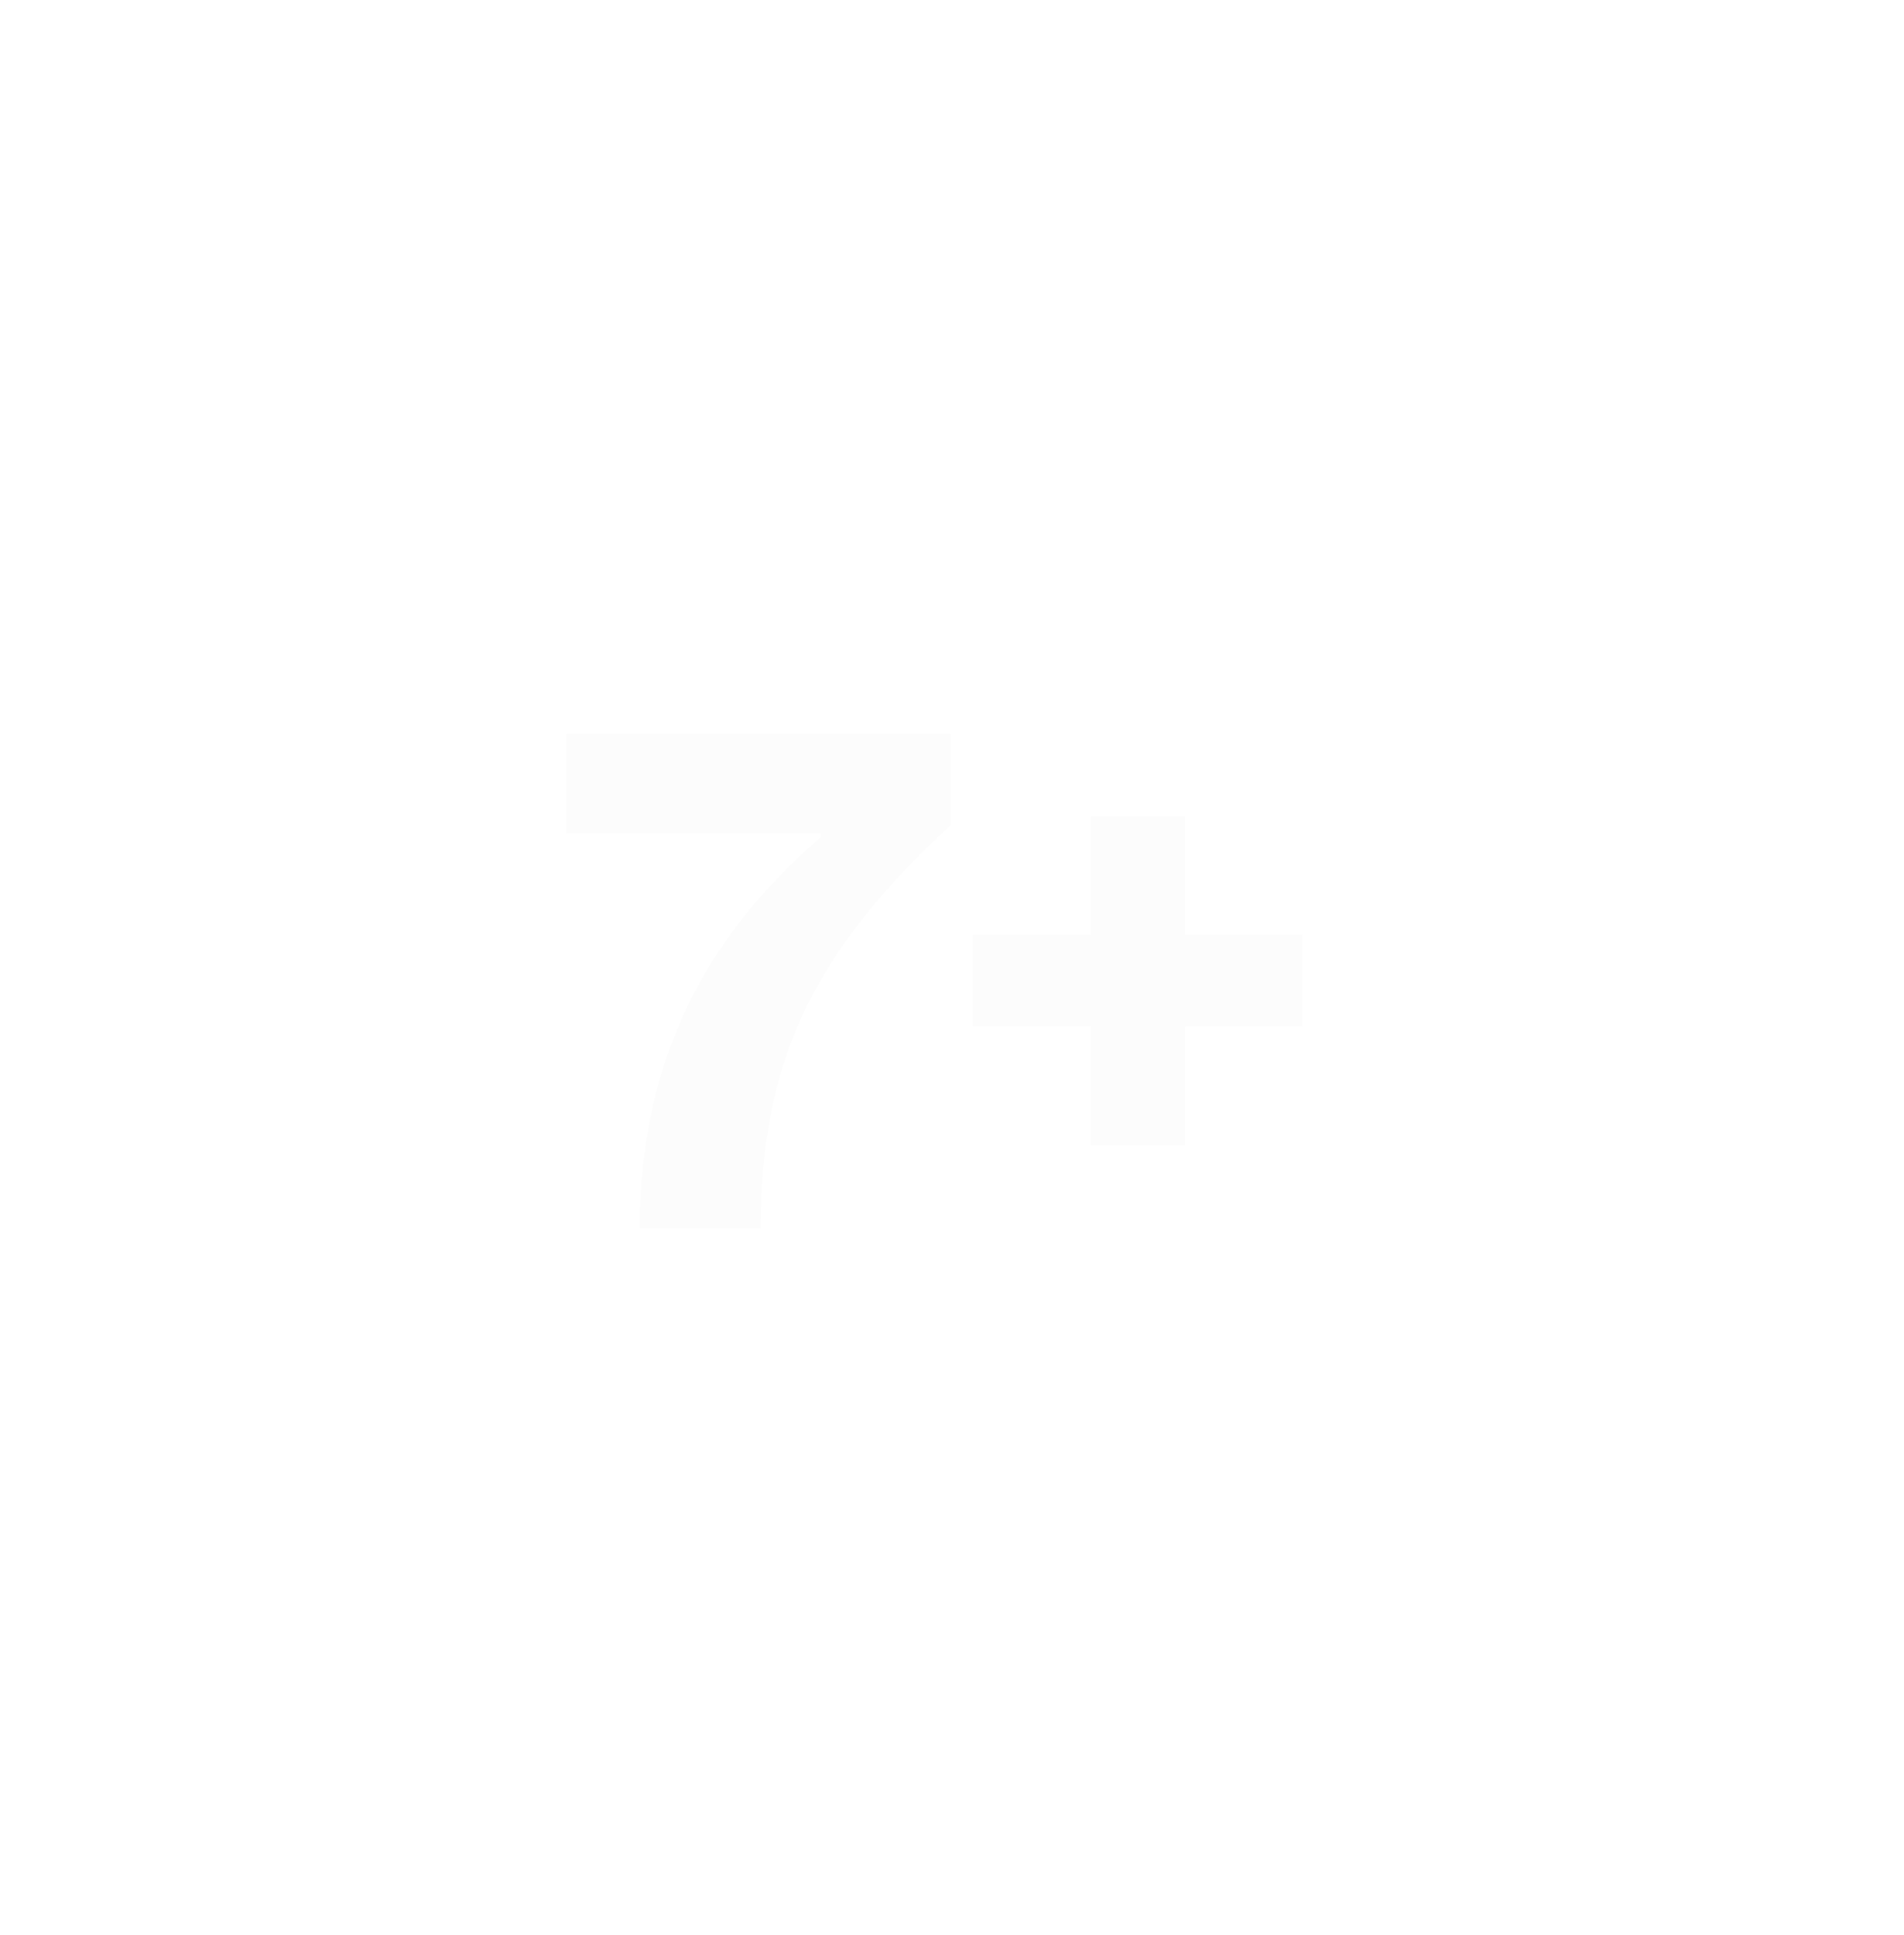 <svg width="62" height="63" viewBox="0 0 62 63" fill="none" xmlns="http://www.w3.org/2000/svg">
<g filter="url(#filter0_d_1750_2260)">
<rect x="7.5" y="4.461" width="47" height="47" rx="7.5" stroke="white" shape-rendering="crispEdges"/>
<path d="M24.768 35.985H20.832C20.832 29.049 24.36 25.329 26.736 23.241V23.121H18.432V19.881H30.96V22.857C26.52 26.961 24.768 30.513 24.768 35.985ZM38.592 33.273H35.52V29.409H31.68V26.433H35.52V22.569H38.592V26.433H42.408V29.409H38.592V33.273Z" fill="#FCFCFC"/>
</g>
<defs>
<filter id="filter0_d_1750_2260" x="0" y="0.961" width="62" height="62" filterUnits="userSpaceOnUse" color-interpolation-filters="sRGB">
<feFlood flood-opacity="0" result="BackgroundImageFix"/>
<feColorMatrix in="SourceAlpha" type="matrix" values="0 0 0 0 0 0 0 0 0 0 0 0 0 0 0 0 0 0 127 0" result="hardAlpha"/>
<feMorphology radius="5" operator="erode" in="SourceAlpha" result="effect1_dropShadow_1750_2260"/>
<feOffset dy="4"/>
<feGaussianBlur stdDeviation="6"/>
<feComposite in2="hardAlpha" operator="out"/>
<feColorMatrix type="matrix" values="0 0 0 0 0 0 0 0 0 0 0 0 0 0 0 0 0 0 0.25 0"/>
<feBlend mode="normal" in2="BackgroundImageFix" result="effect1_dropShadow_1750_2260"/>
<feBlend mode="normal" in="SourceGraphic" in2="effect1_dropShadow_1750_2260" result="shape"/>
</filter>
</defs>
</svg>
